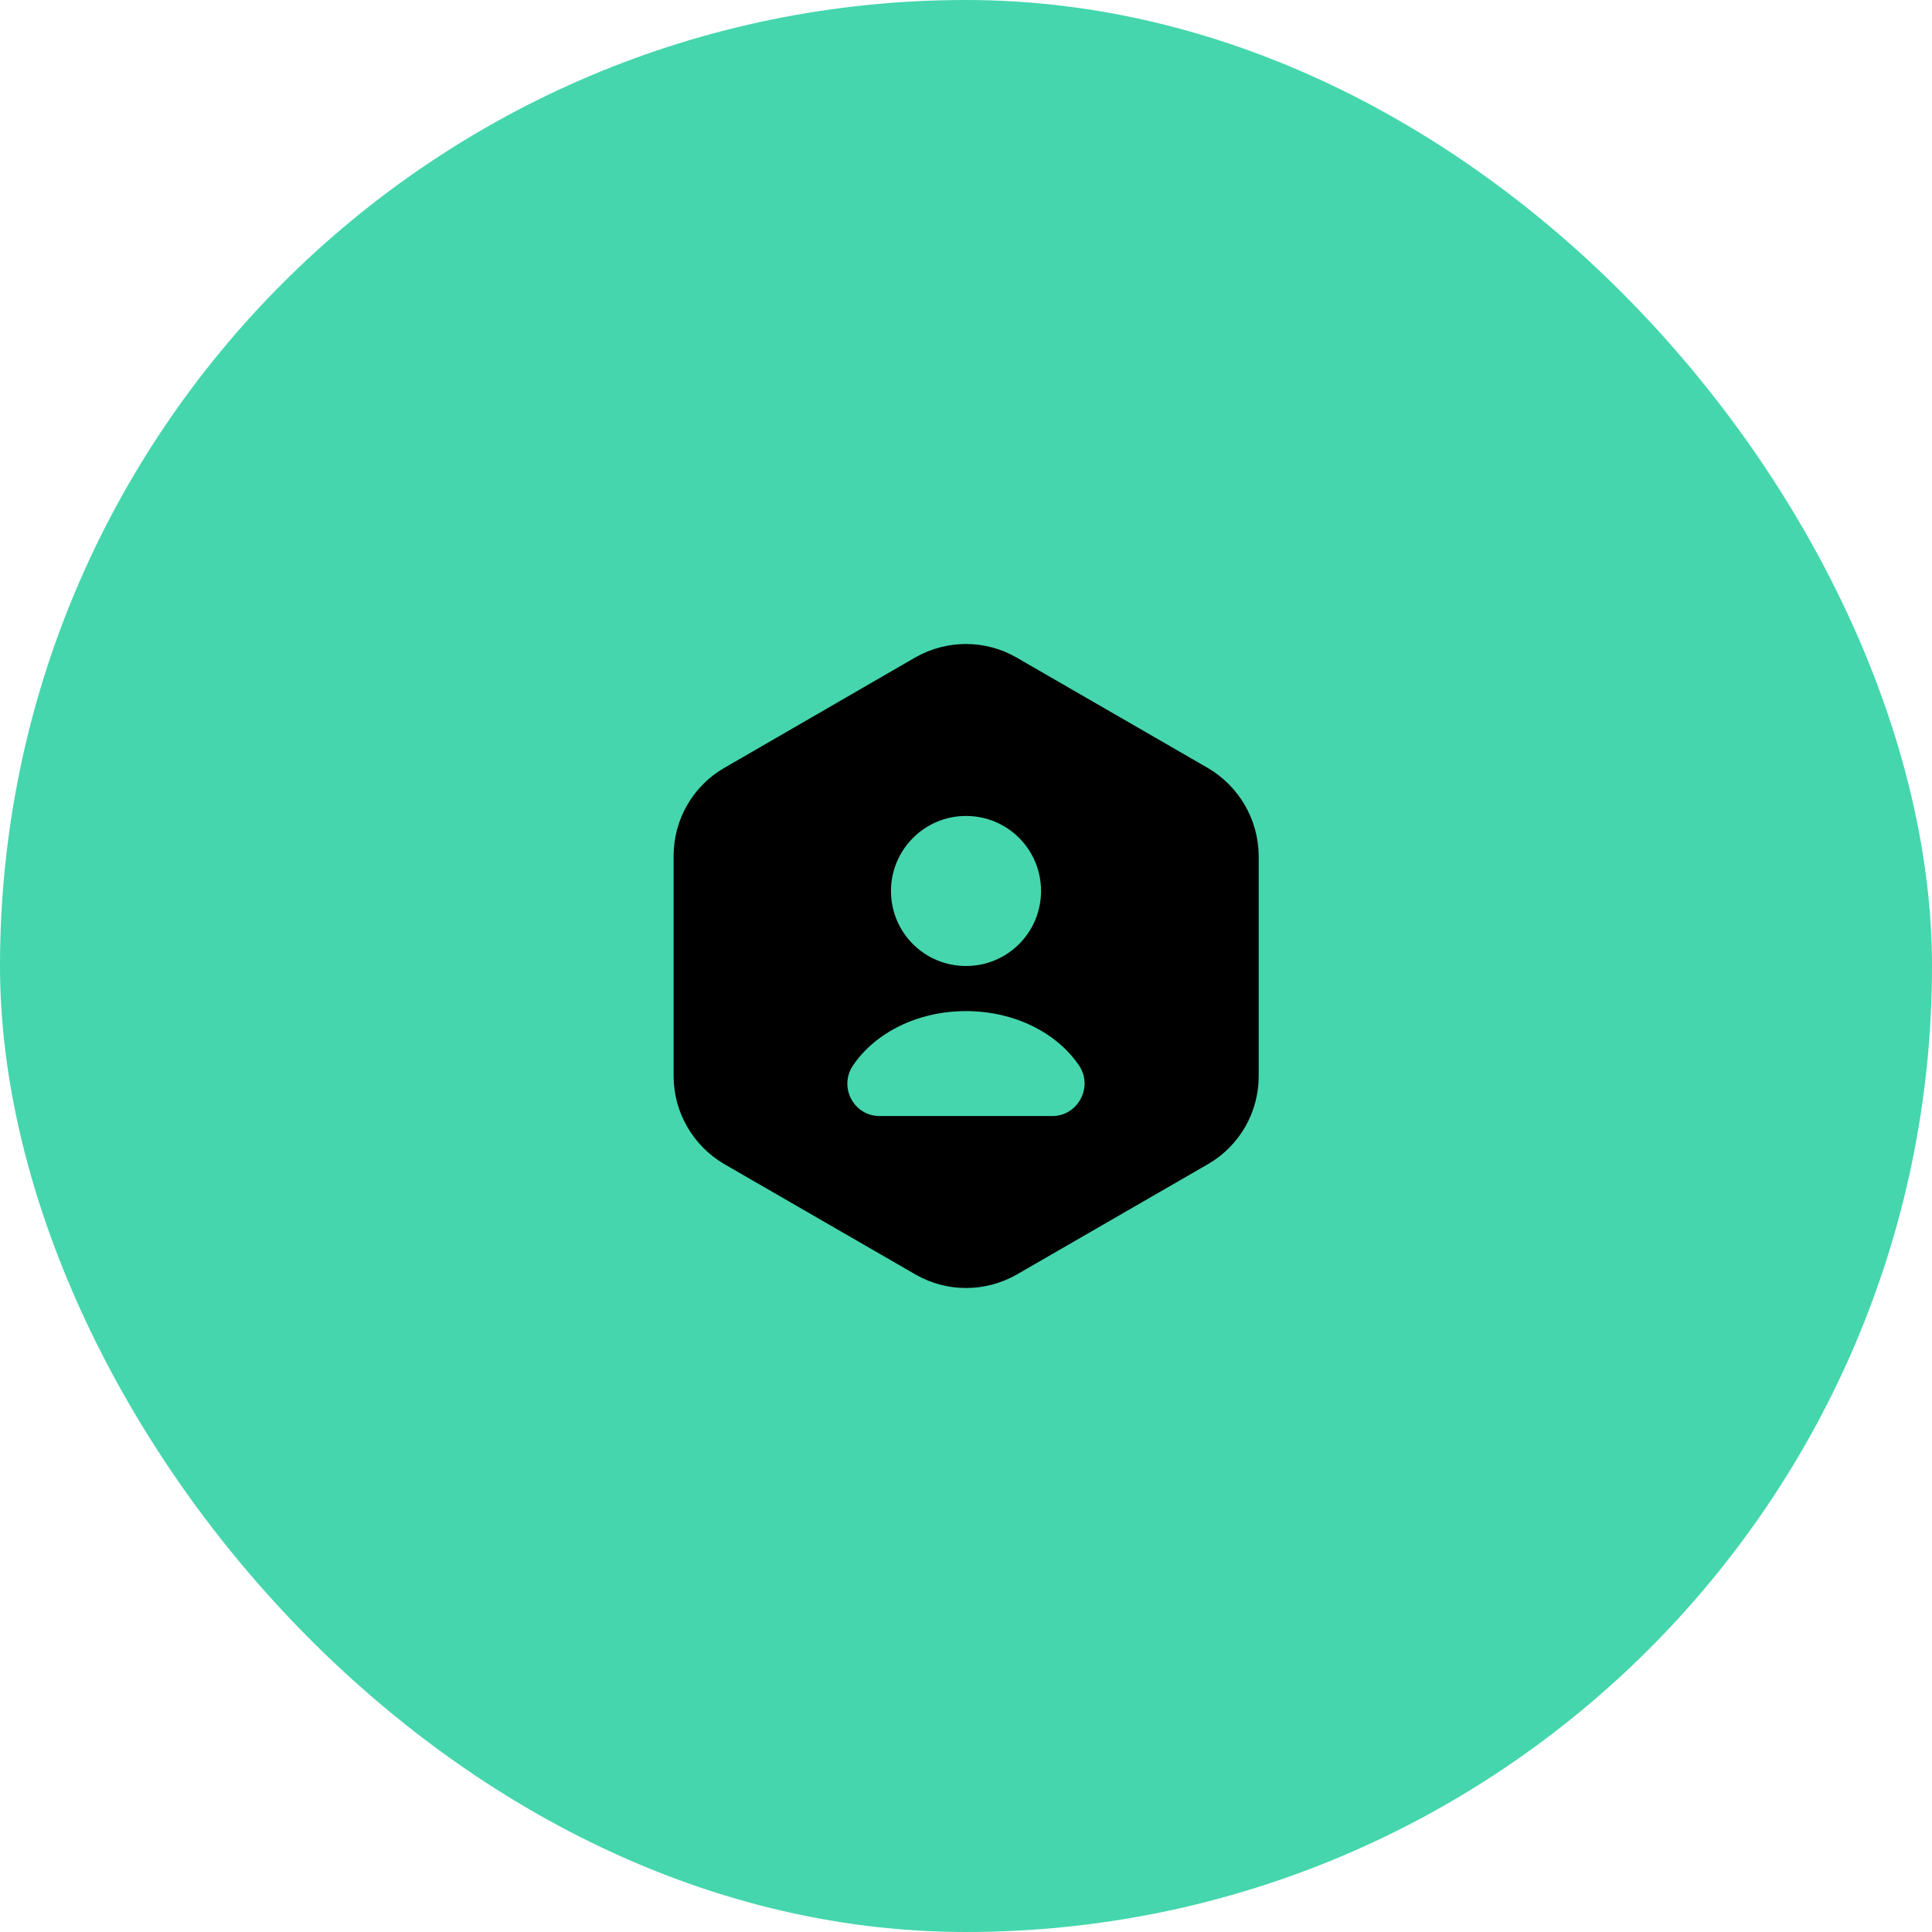 <?xml version="1.0" encoding="UTF-8"?> <svg xmlns="http://www.w3.org/2000/svg" width="80" height="80" viewBox="0 0 80 80" fill="none"><g clip-path="url(#clip0_19785_98083)"><rect width="80" height="80" rx="40" fill="#45D6AD"></rect><path d="M50.013 31.8L42.093 27.227C40.8 26.48 39.2 26.48 37.893 27.227L29.987 31.8C28.693 32.547 27.893 33.933 27.893 35.44V44.56C27.893 46.053 28.693 47.44 29.987 48.2L37.907 52.773C39.2 53.52 40.8 53.52 42.107 52.773L50.027 48.2C51.32 47.453 52.12 46.067 52.12 44.56V35.44C52.107 33.933 51.307 32.56 50.013 31.8ZM40 33.787C41.72 33.787 43.107 35.173 43.107 36.893C43.107 38.613 41.72 40 40 40C38.28 40 36.893 38.613 36.893 36.893C36.893 35.187 38.28 33.787 40 33.787ZM43.573 46.213H36.427C35.347 46.213 34.72 45.013 35.32 44.12C36.227 42.773 37.987 41.867 40 41.867C42.013 41.867 43.773 42.773 44.68 44.12C45.28 45 44.64 46.213 43.573 46.213Z" fill="black"></path></g><defs><clipPath id="clip0_19785_98083"><rect width="80" height="80" fill="white"></rect></clipPath></defs></svg> 